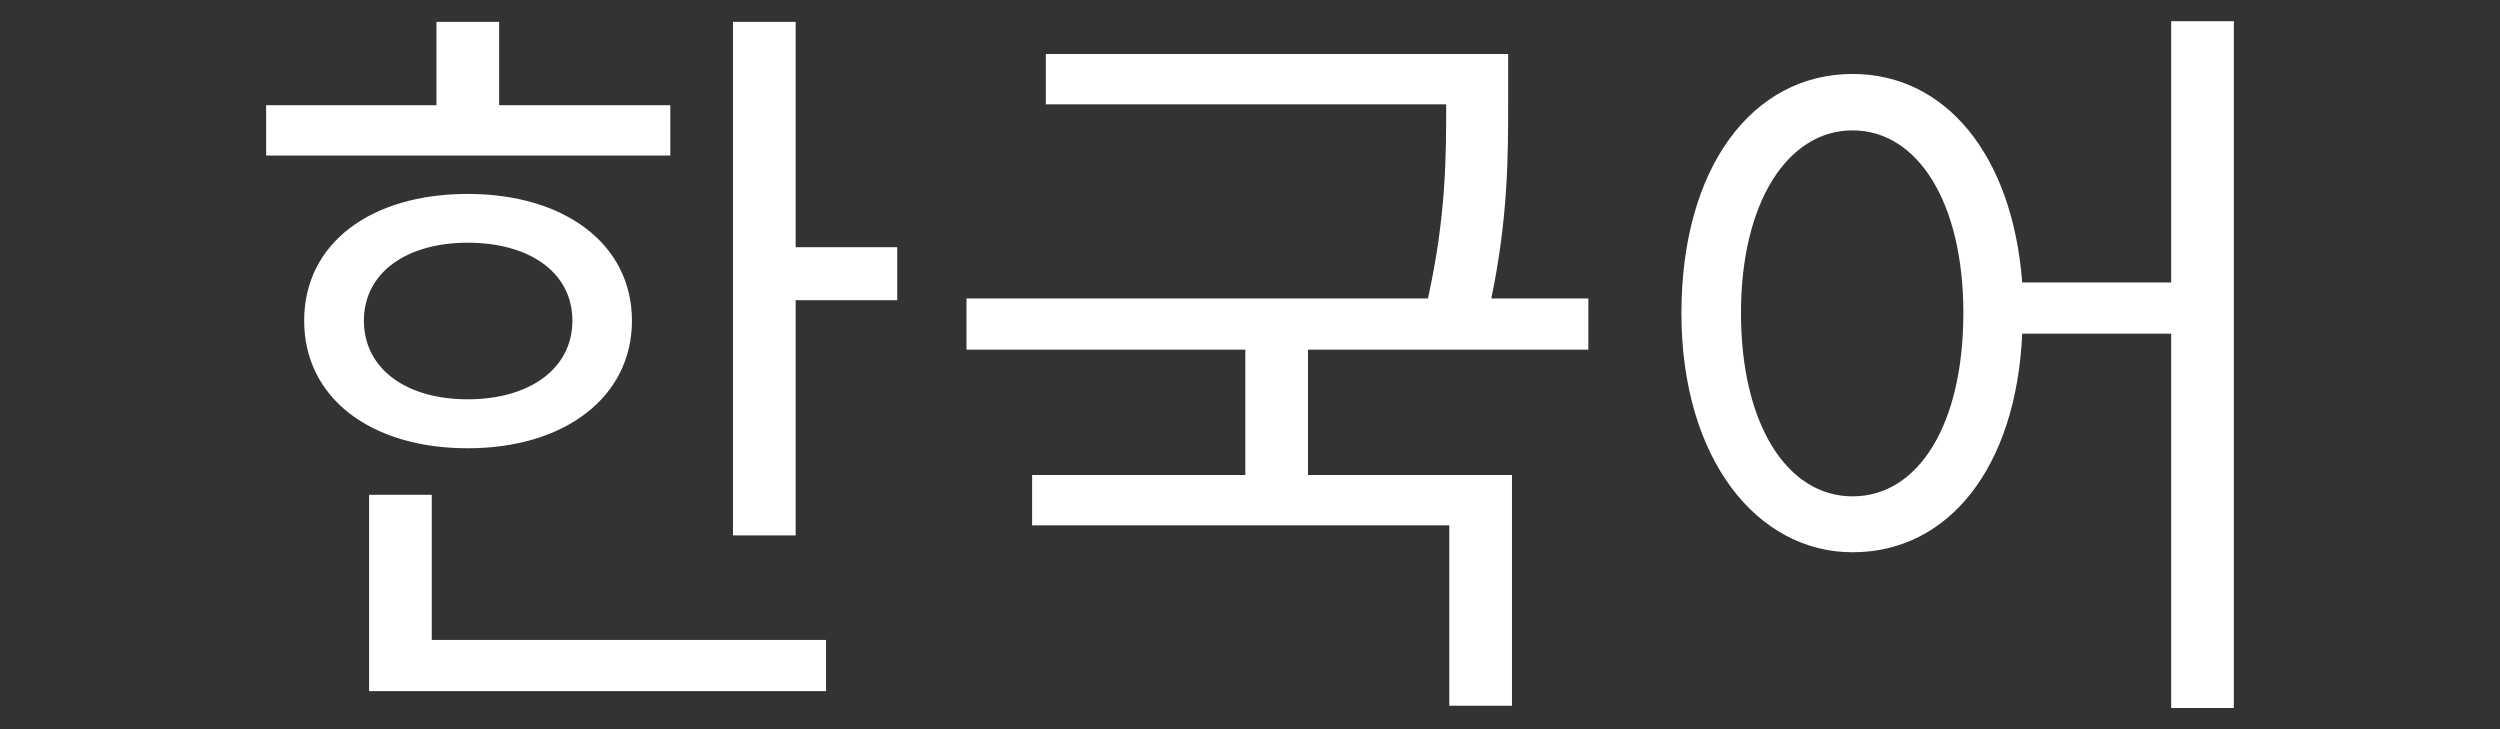 <?xml version="1.0" encoding="UTF-8"?>
<svg id="_プルダウン" data-name="プルダウン" xmlns="http://www.w3.org/2000/svg" viewBox="0 0 144 42">
  <rect x="0" y="0" width="144" height="42" fill="#333333" stroke="none"/>
  <defs>
    <style>
      .cls-1 {
        fill: #fff;
        stroke-width: 0px;
      }
    </style>
  </defs>
  <path class="cls-1" d="M38.61,8.96H15.33v-2.9h9.81V1.26h3.61v4.8h9.86v2.9ZM26.94,25.82c-5.59,0-9.42-2.9-9.42-7.35s3.83-7.3,9.42-7.3,9.46,2.9,9.46,7.3-3.87,7.35-9.46,7.35ZM26.94,23c3.56,0,6.03-1.76,6.03-4.53s-2.46-4.49-6.03-4.49-5.98,1.76-5.98,4.49,2.38,4.53,5.98,4.53ZM24.87,36.86h22.71v2.95h-26.32v-11.31h3.61v8.36ZM51.68,14.25v3.04h-5.85v13.55h-3.61V1.26h3.61v12.98h5.85Z"/>
  <path class="cls-1" d="M75.34,20.14v7.22h11.75v13.29h-3.61v-10.39h-24.03v-2.9h12.28v-7.22h-16.06v-2.95h26.58c1.05-4.75,1.05-8.23,1.05-11.18h-23.06v-2.9h26.63v2.86c0,2.95,0,6.56-.97,11.22h5.59v2.95h-16.15Z"/>
  <path class="cls-1" d="M128.67,1.22v39.56h-3.61v-21.56h-8.58c-.35,7.75-4.27,12.59-9.77,12.59s-9.86-5.37-9.86-13.77,4.09-13.78,9.86-13.78c5.32,0,9.2,4.62,9.77,12.01h8.58V1.22h3.61ZM113.09,18.03c0-6.38-2.64-10.52-6.38-10.52s-6.43,4.14-6.43,10.52,2.64,10.56,6.43,10.56,6.38-4.14,6.38-10.56Z"/>
</svg>